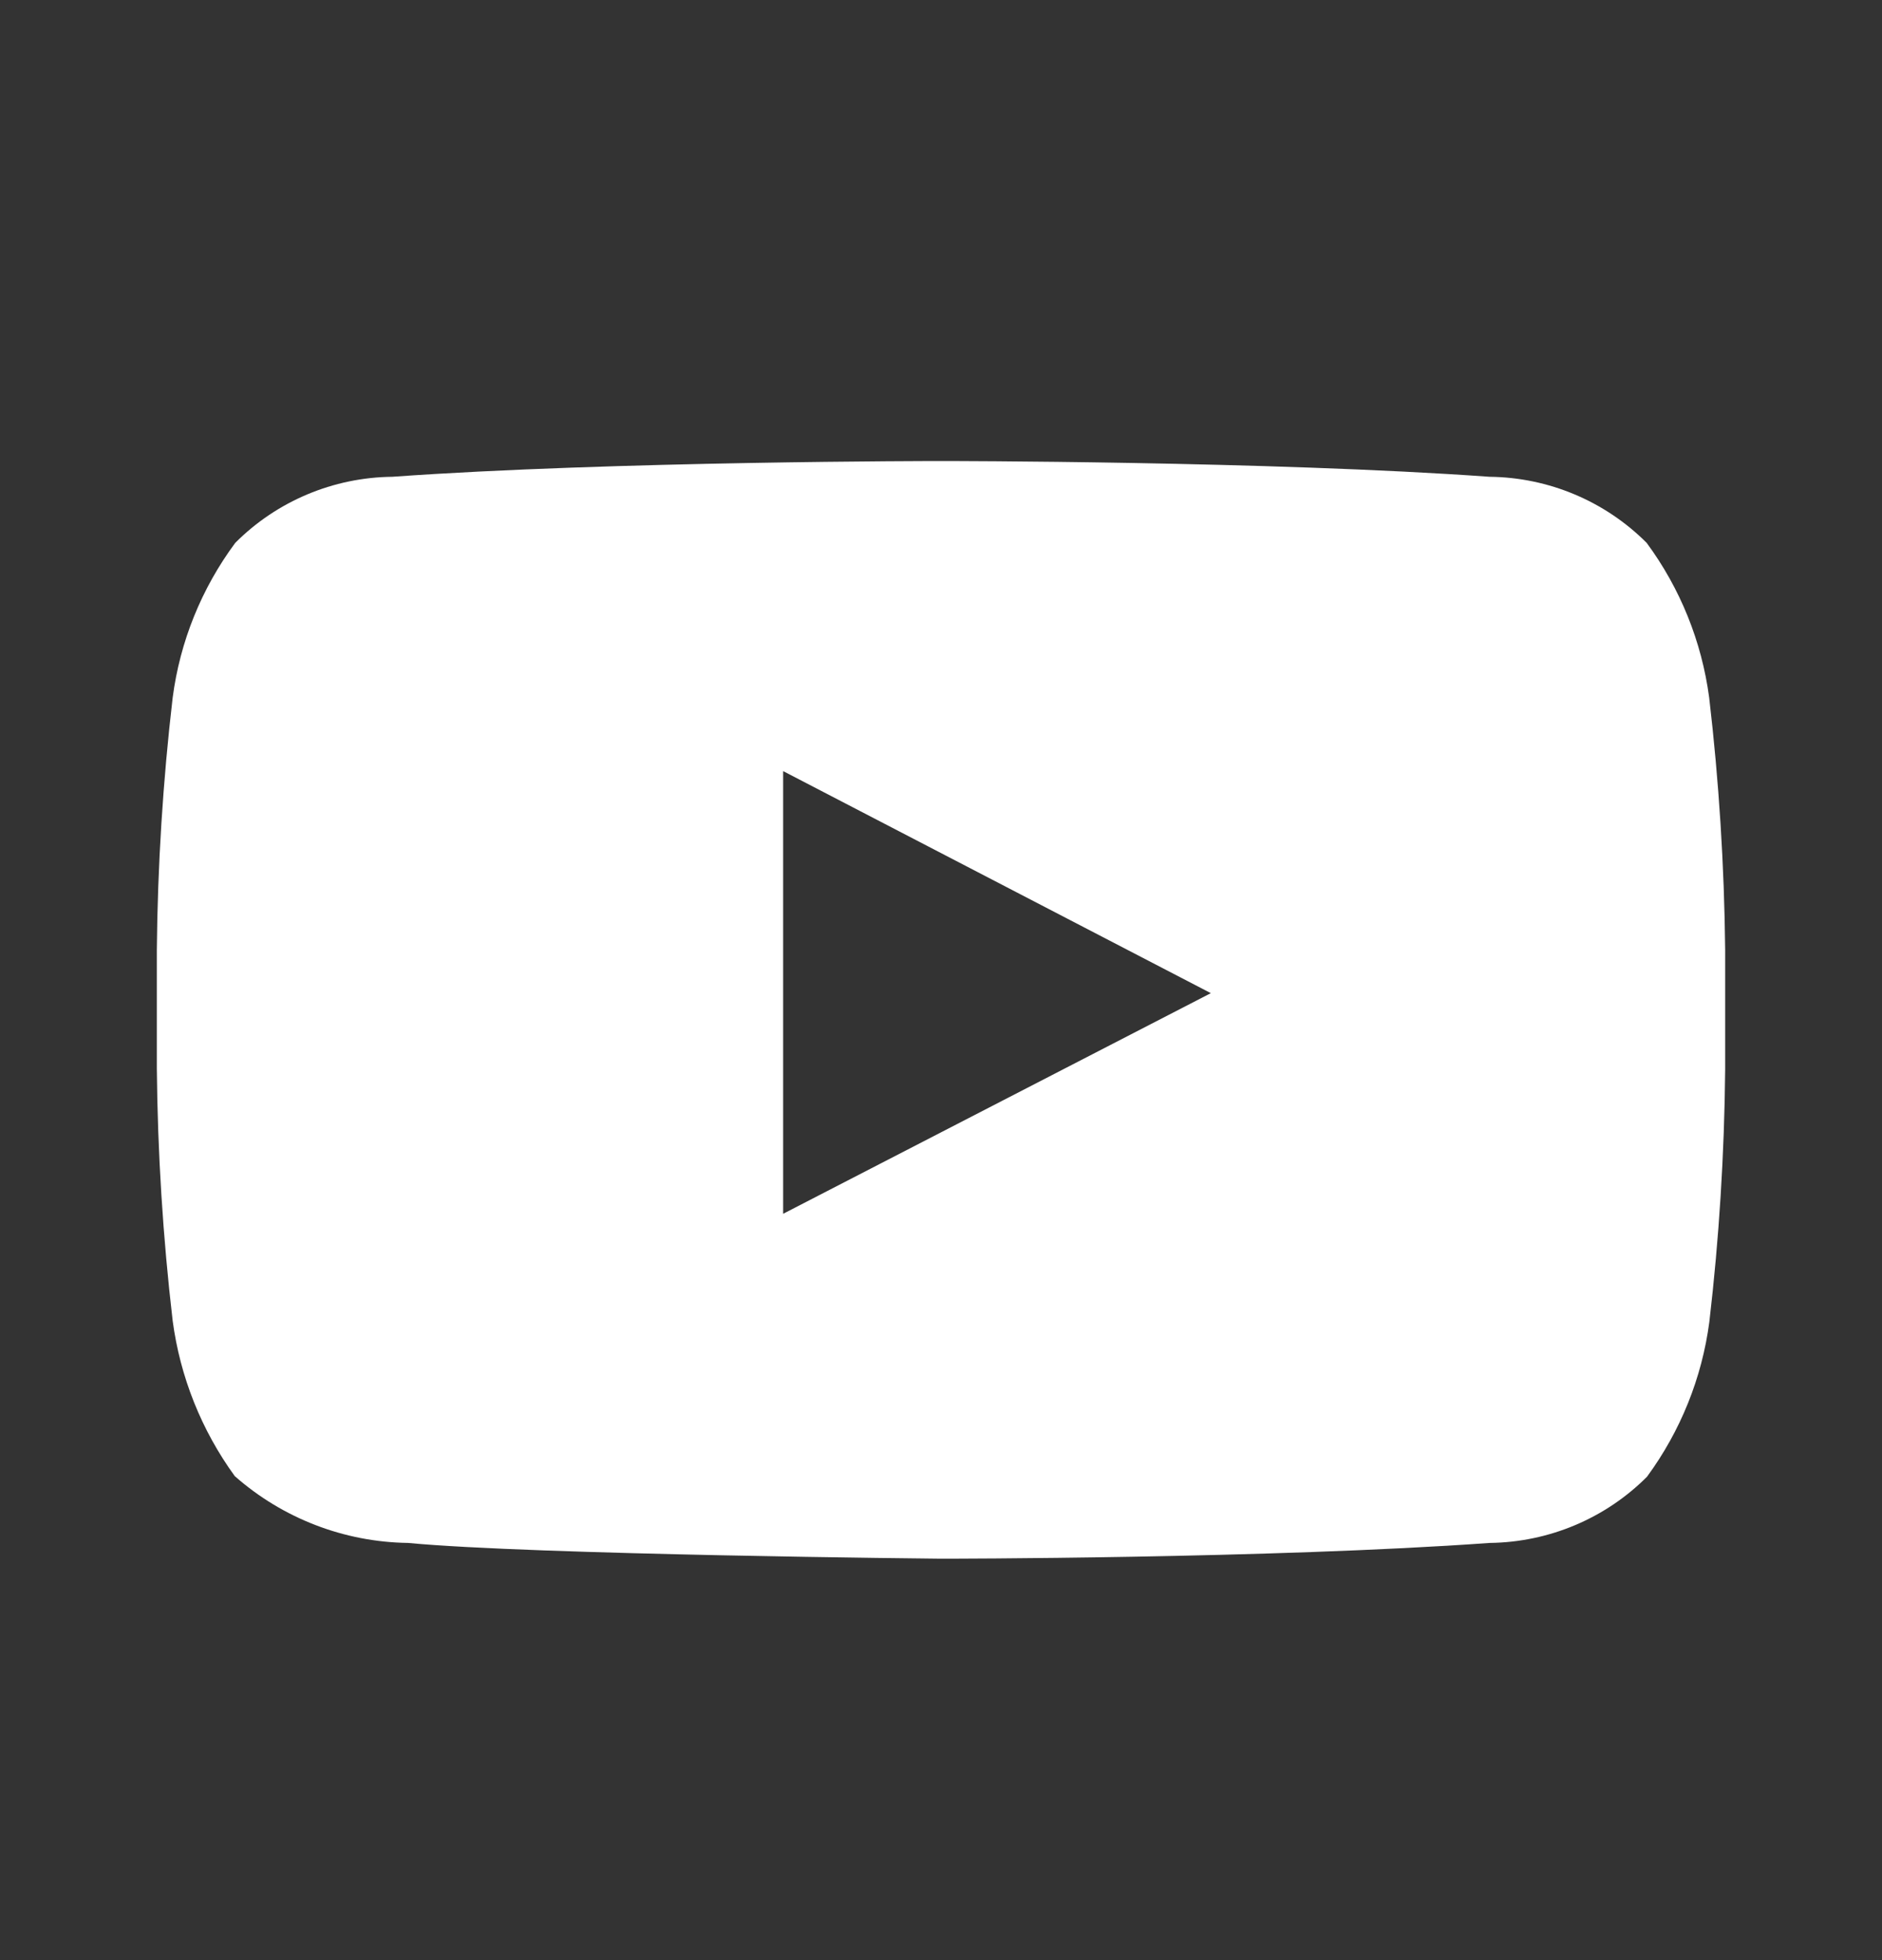 <svg width="24" height="25" viewBox="0 0 24 25" fill="none" xmlns="http://www.w3.org/2000/svg">
<rect x="0" y="0" width="24" height="25" fill="#333333" stroke="none"/>
<path fill-rule="evenodd" clip-rule="evenodd" d="M21.796 8.897C21.701 8.183 21.427 7.504 20.999 6.924C20.468 6.392 19.749 6.089 18.995 6.081C16.201 5.88 12 5.88 12 5.88C12 5.88 7.801 5.88 5.003 6.081C4.25 6.089 3.53 6.392 3 6.924C2.57 7.504 2.295 8.183 2.202 8.898C2.077 9.967 2.01 11.042 2 12.118V13.625C2.01 14.702 2.077 15.777 2.202 16.846C2.297 17.561 2.569 18.242 2.994 18.827C3.604 19.365 4.388 19.668 5.203 19.679C6.802 19.831 12.001 19.88 12.001 19.88C12.001 19.88 16.204 19.88 18.998 19.679C19.752 19.67 20.472 19.367 21.003 18.835C21.43 18.254 21.704 17.575 21.798 16.861C21.923 15.792 21.99 14.717 22 13.64V12.117C21.989 11.041 21.921 9.966 21.796 8.897ZM9.987 15.481V9.835L15.441 12.667L9.987 15.481Z" fill="white"/>
</svg>
